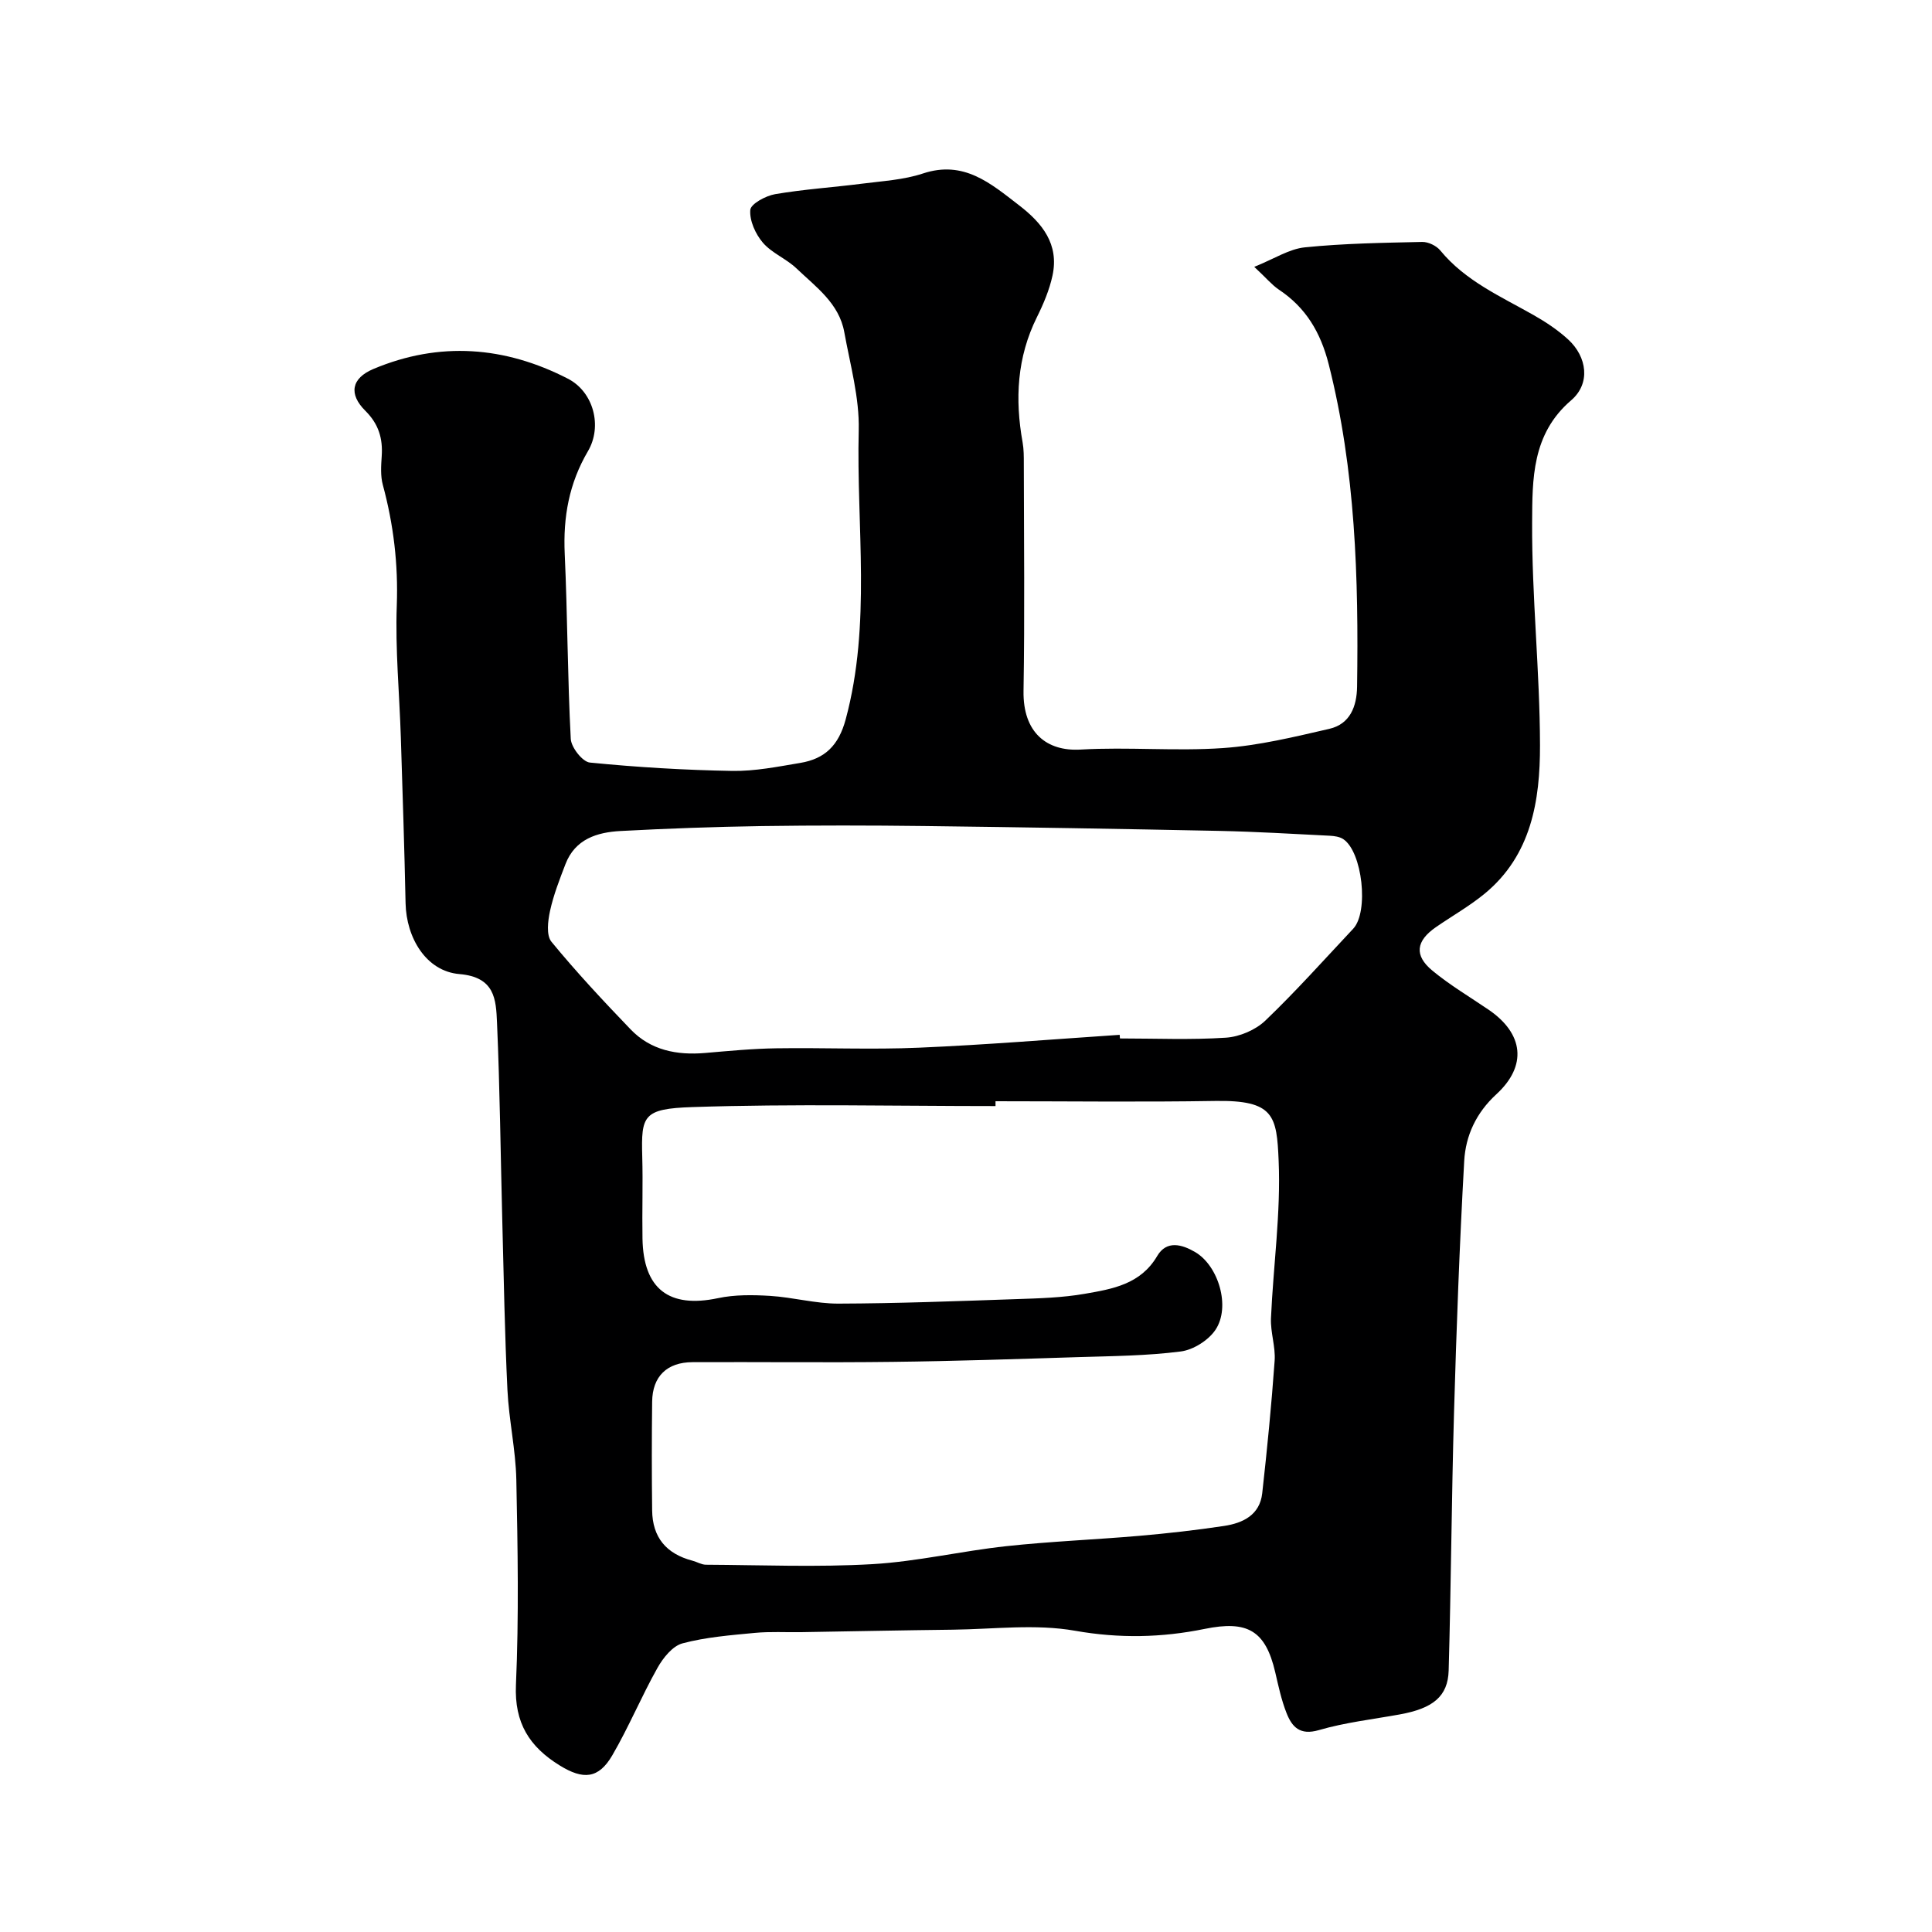 <svg enable-background="new 0 0 400 400" viewBox="0 0 400 400" xmlns="http://www.w3.org/2000/svg"><path d="m259.68 55.25c4.13-1.66 7.22-3.71 10.48-4.04 8.05-.82 16.18-.94 24.28-1.12 1.26-.03 2.95.78 3.76 1.77 5.19 6.31 12.47 9.49 19.31 13.37 2.55 1.45 5.05 3.11 7.19 5.08 3.87 3.57 4.67 9.08.58 12.58-8.16 6.99-8.02 16.38-8.07 25.3-.08 15.37 1.6 30.74 1.63 46.11.02 11.41-1.77 22.74-11.45 30.72-3.14 2.58-6.73 4.61-10.09 6.93-4.14 2.86-4.56 5.85-.74 9.01 3.63 3 7.73 5.43 11.64 8.09 7.24 4.94 8.05 11.59 1.6 17.51-4.18 3.84-6.35 8.55-6.65 13.79-.97 17.35-1.61 34.72-2.11 52.09-.51 17.8-.61 35.61-1.11 53.41-.15 5.4-3.28 7.87-10.16 9.11-5.59 1.01-11.29 1.66-16.71 3.24-3.94 1.15-5.57-.67-6.7-3.54-1.07-2.71-1.68-5.61-2.34-8.45-2.02-8.65-5.76-10.77-14.62-8.96-8.87 1.81-17.65 2-26.82.38-8.2-1.45-16.87-.32-25.33-.22-10.46.12-20.91.34-31.37.51-3.2.05-6.41-.15-9.58.15-5.03.48-10.15.88-15 2.17-2.06.55-4.03 3.02-5.19 5.1-3.32 5.91-5.93 12.23-9.34 18.08-2.85 4.89-6.03 5.1-10.9 2.09-6.26-3.87-9.39-8.78-9.05-16.66.62-14.14.37-28.33.08-42.49-.13-6.2-1.54-12.37-1.84-18.58-.56-11.58-.76-23.19-1.06-34.78-.36-13.77-.5-27.54-1.1-41.3-.21-4.77-.41-9.41-7.79-10.03-6.88-.58-10.99-7.5-11.14-14.67-.24-11.44-.62-22.87-.98-34.3-.29-9.12-1.17-18.25-.84-27.34.31-8.56-.67-16.77-2.89-24.97-.51-1.87-.36-3.98-.23-5.95.25-3.67-.64-6.66-3.38-9.38-3.51-3.48-2.9-6.74 1.64-8.66 13.7-5.77 27.26-4.7 40.28 2 5.32 2.73 7.19 9.85 4.16 15.01-3.92 6.67-5.16 13.65-4.81 21.27.58 12.76.58 25.54 1.25 38.29.09 1.77 2.43 4.76 3.96 4.91 9.79.97 19.64 1.56 29.47 1.73 4.7.08 9.44-.88 14.11-1.66 5.07-.85 7.92-3.6 9.38-9.01 5.34-19.8 2.2-39.9 2.7-59.84.17-6.75-1.77-13.58-2.99-20.33-1.07-5.97-5.89-9.37-9.9-13.2-2.1-2.01-5.1-3.16-6.96-5.33-1.53-1.79-2.78-4.56-2.6-6.78.1-1.25 3.2-2.93 5.14-3.26 5.97-1.02 12.05-1.41 18.06-2.18 4.21-.54 8.56-.78 12.54-2.1 8.47-2.81 14.01 2.04 19.89 6.57 4.84 3.72 8.33 8.07 6.94 14.56-.64 2.97-1.87 5.88-3.23 8.62-4.13 8.32-4.57 16.97-2.96 25.92.26 1.45.25 2.97.25 4.46.02 15.67.2 31.33-.06 47-.14 8.62 4.8 12.55 11.81 12.14 9.8-.57 19.69.37 29.48-.31 7.4-.51 14.75-2.31 22.02-3.98 4.3-.99 5.69-4.64 5.75-8.74.32-22.45-.31-44.79-5.88-66.76-1.67-6.56-4.71-11.73-10.35-15.46-1.46-1-2.62-2.43-5.06-4.69zm-53.57 172.75v1c-20.93 0-41.87-.49-62.78.21-10.2.34-10.59 1.76-10.36 10.24.16 5.66-.05 11.33.05 16.99.18 10.46 5.52 14.47 15.63 12.33 3.48-.74 7.21-.69 10.8-.47 4.72.29 9.41 1.61 14.11 1.6 12.27-.04 24.53-.51 36.79-.93 4.77-.16 9.6-.29 14.28-1.11 5.7-.99 11.52-1.96 14.95-7.81 1.95-3.33 5.15-2.41 7.85-.83 4.86 2.84 7.39 11.35 4.23 16.09-1.46 2.19-4.61 4.17-7.21 4.5-7.03.9-14.17.95-21.28 1.17-12.76.4-25.53.83-38.29.98-13.83.17-27.66 0-41.49.06-5.32.02-8.31 2.96-8.37 8.19-.09 7.5-.09 15 0 22.49.06 5.58 2.9 9 8.36 10.43.93.24 1.84.82 2.77.83 11.5.06 23.02.54 34.48-.12 9.27-.54 18.44-2.72 27.7-3.72 9.15-.99 18.36-1.35 27.53-2.14 5.87-.51 11.74-1.17 17.57-2.05 3.9-.59 7.4-2.26 7.9-6.77 1.02-9.13 1.92-18.27 2.57-27.43.21-2.9-.88-5.87-.76-8.79.48-10.87 2.05-21.77 1.59-32.59-.39-9.34-.92-12.61-13.14-12.41-15.15.25-30.32.06-45.48.06zm25.71-13.75c.02.25.04.5.05.75 7.32 0 14.67.32 21.96-.16 2.81-.19 6.11-1.59 8.14-3.53 6.33-6.06 12.18-12.62 18.19-19.02 3.28-3.49 1.92-15.96-2.07-18.57-.75-.49-1.83-.64-2.77-.69-7.59-.38-15.18-.84-22.78-1-20.41-.42-40.82-.76-61.23-1.01-11.19-.14-22.38-.15-33.57.01-9.76.15-19.52.5-29.26 1.02-4.86.26-9.4 1.66-11.4 6.84-1.22 3.18-2.48 6.39-3.2 9.7-.45 2.06-.81 5.05.29 6.39 5.17 6.3 10.75 12.27 16.4 18.15 4.16 4.33 9.56 5.37 15.38 4.88 4.92-.42 9.85-.9 14.79-.97 9.86-.15 19.73.3 29.57-.13 13.85-.59 27.67-1.74 41.51-2.66z" fill="#000001"/></svg>